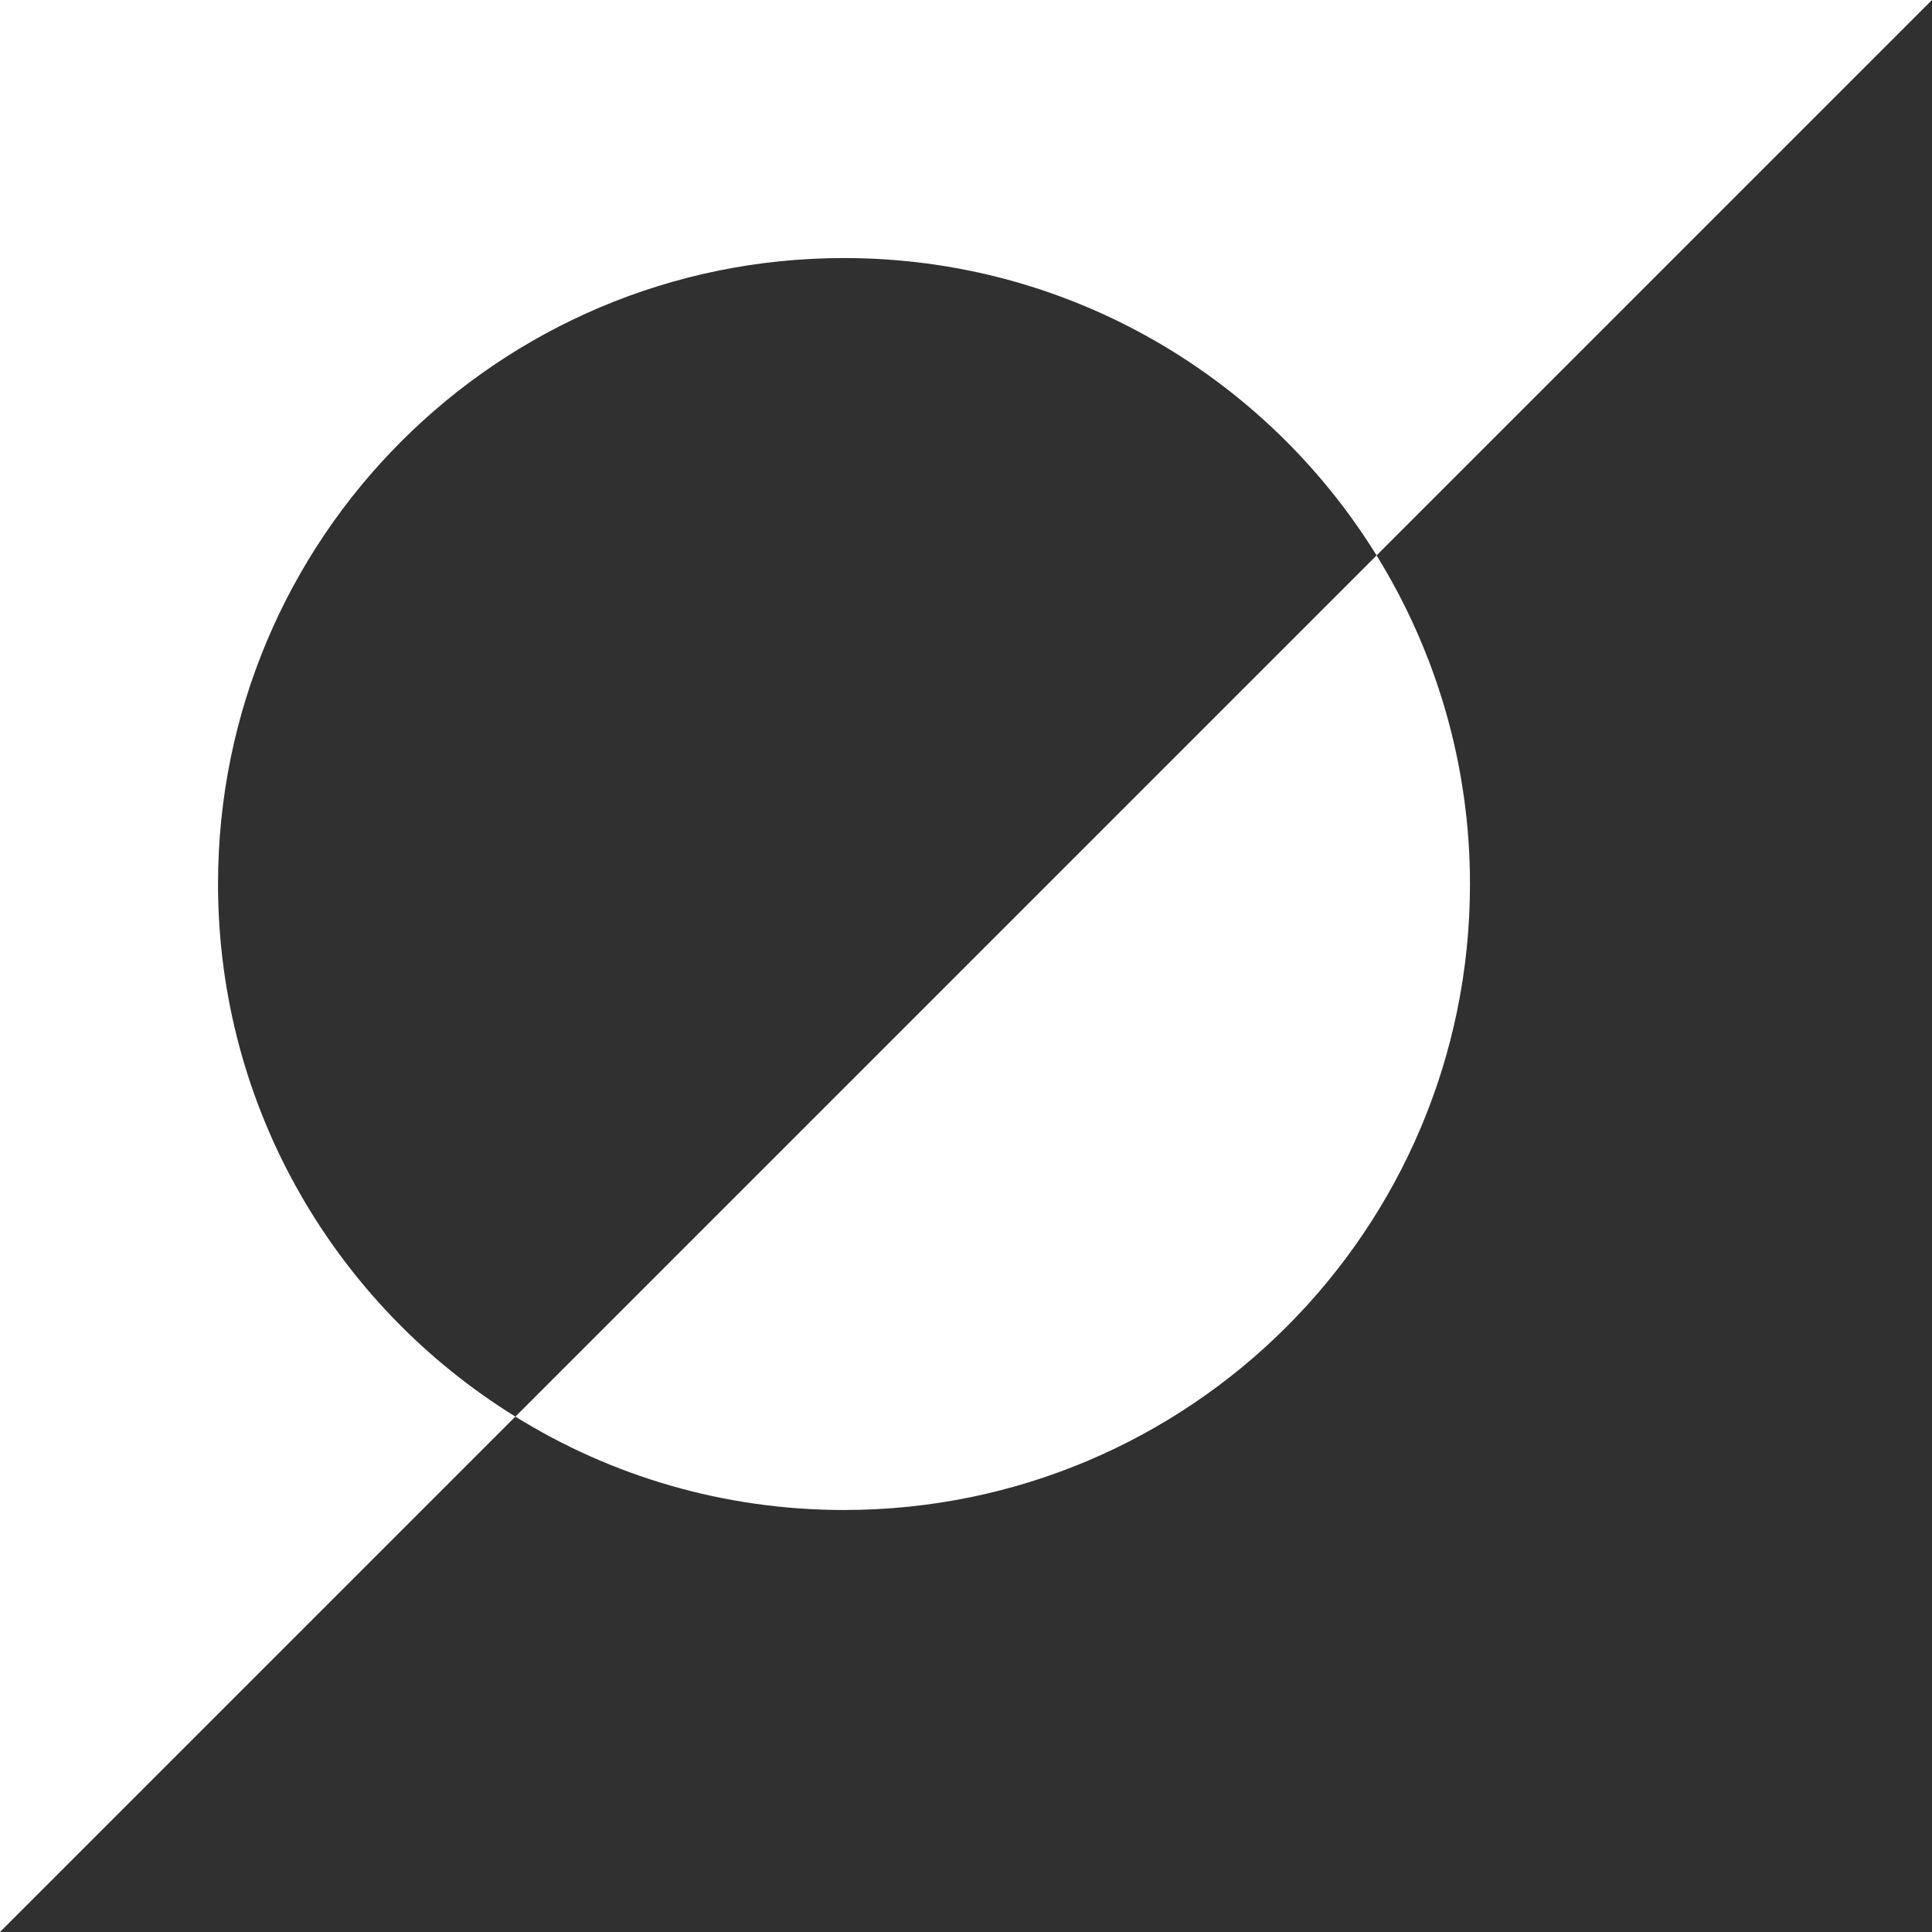 <svg xmlns="http://www.w3.org/2000/svg" id="uuid-bf752944-cc27-4c81-9734-744b7e13f6ad" width="55.03" height="55.03" viewBox="0 0 55.03 55.03"><g id="uuid-66cc5bab-a47d-4725-b7f9-8433fb8a50cf"><path d="m39.21,15.82c1.68,2.72,2.66,5.93,2.66,9.36,0,9.85-7.98,17.83-17.83,17.83-3.43,0-6.64-.97-9.36-2.66L0,55.03h55.03V0l-15.82,15.82Z" fill="#303030" stroke-width="0"></path><path d="m24.04,7.35c-9.85,0-17.83,7.98-17.83,17.83,0,6.41,3.39,12.03,8.47,15.17l24.53-24.53c-3.14-5.08-8.76-8.47-15.17-8.47Z" fill="#303030" stroke-width="0"></path></g></svg>